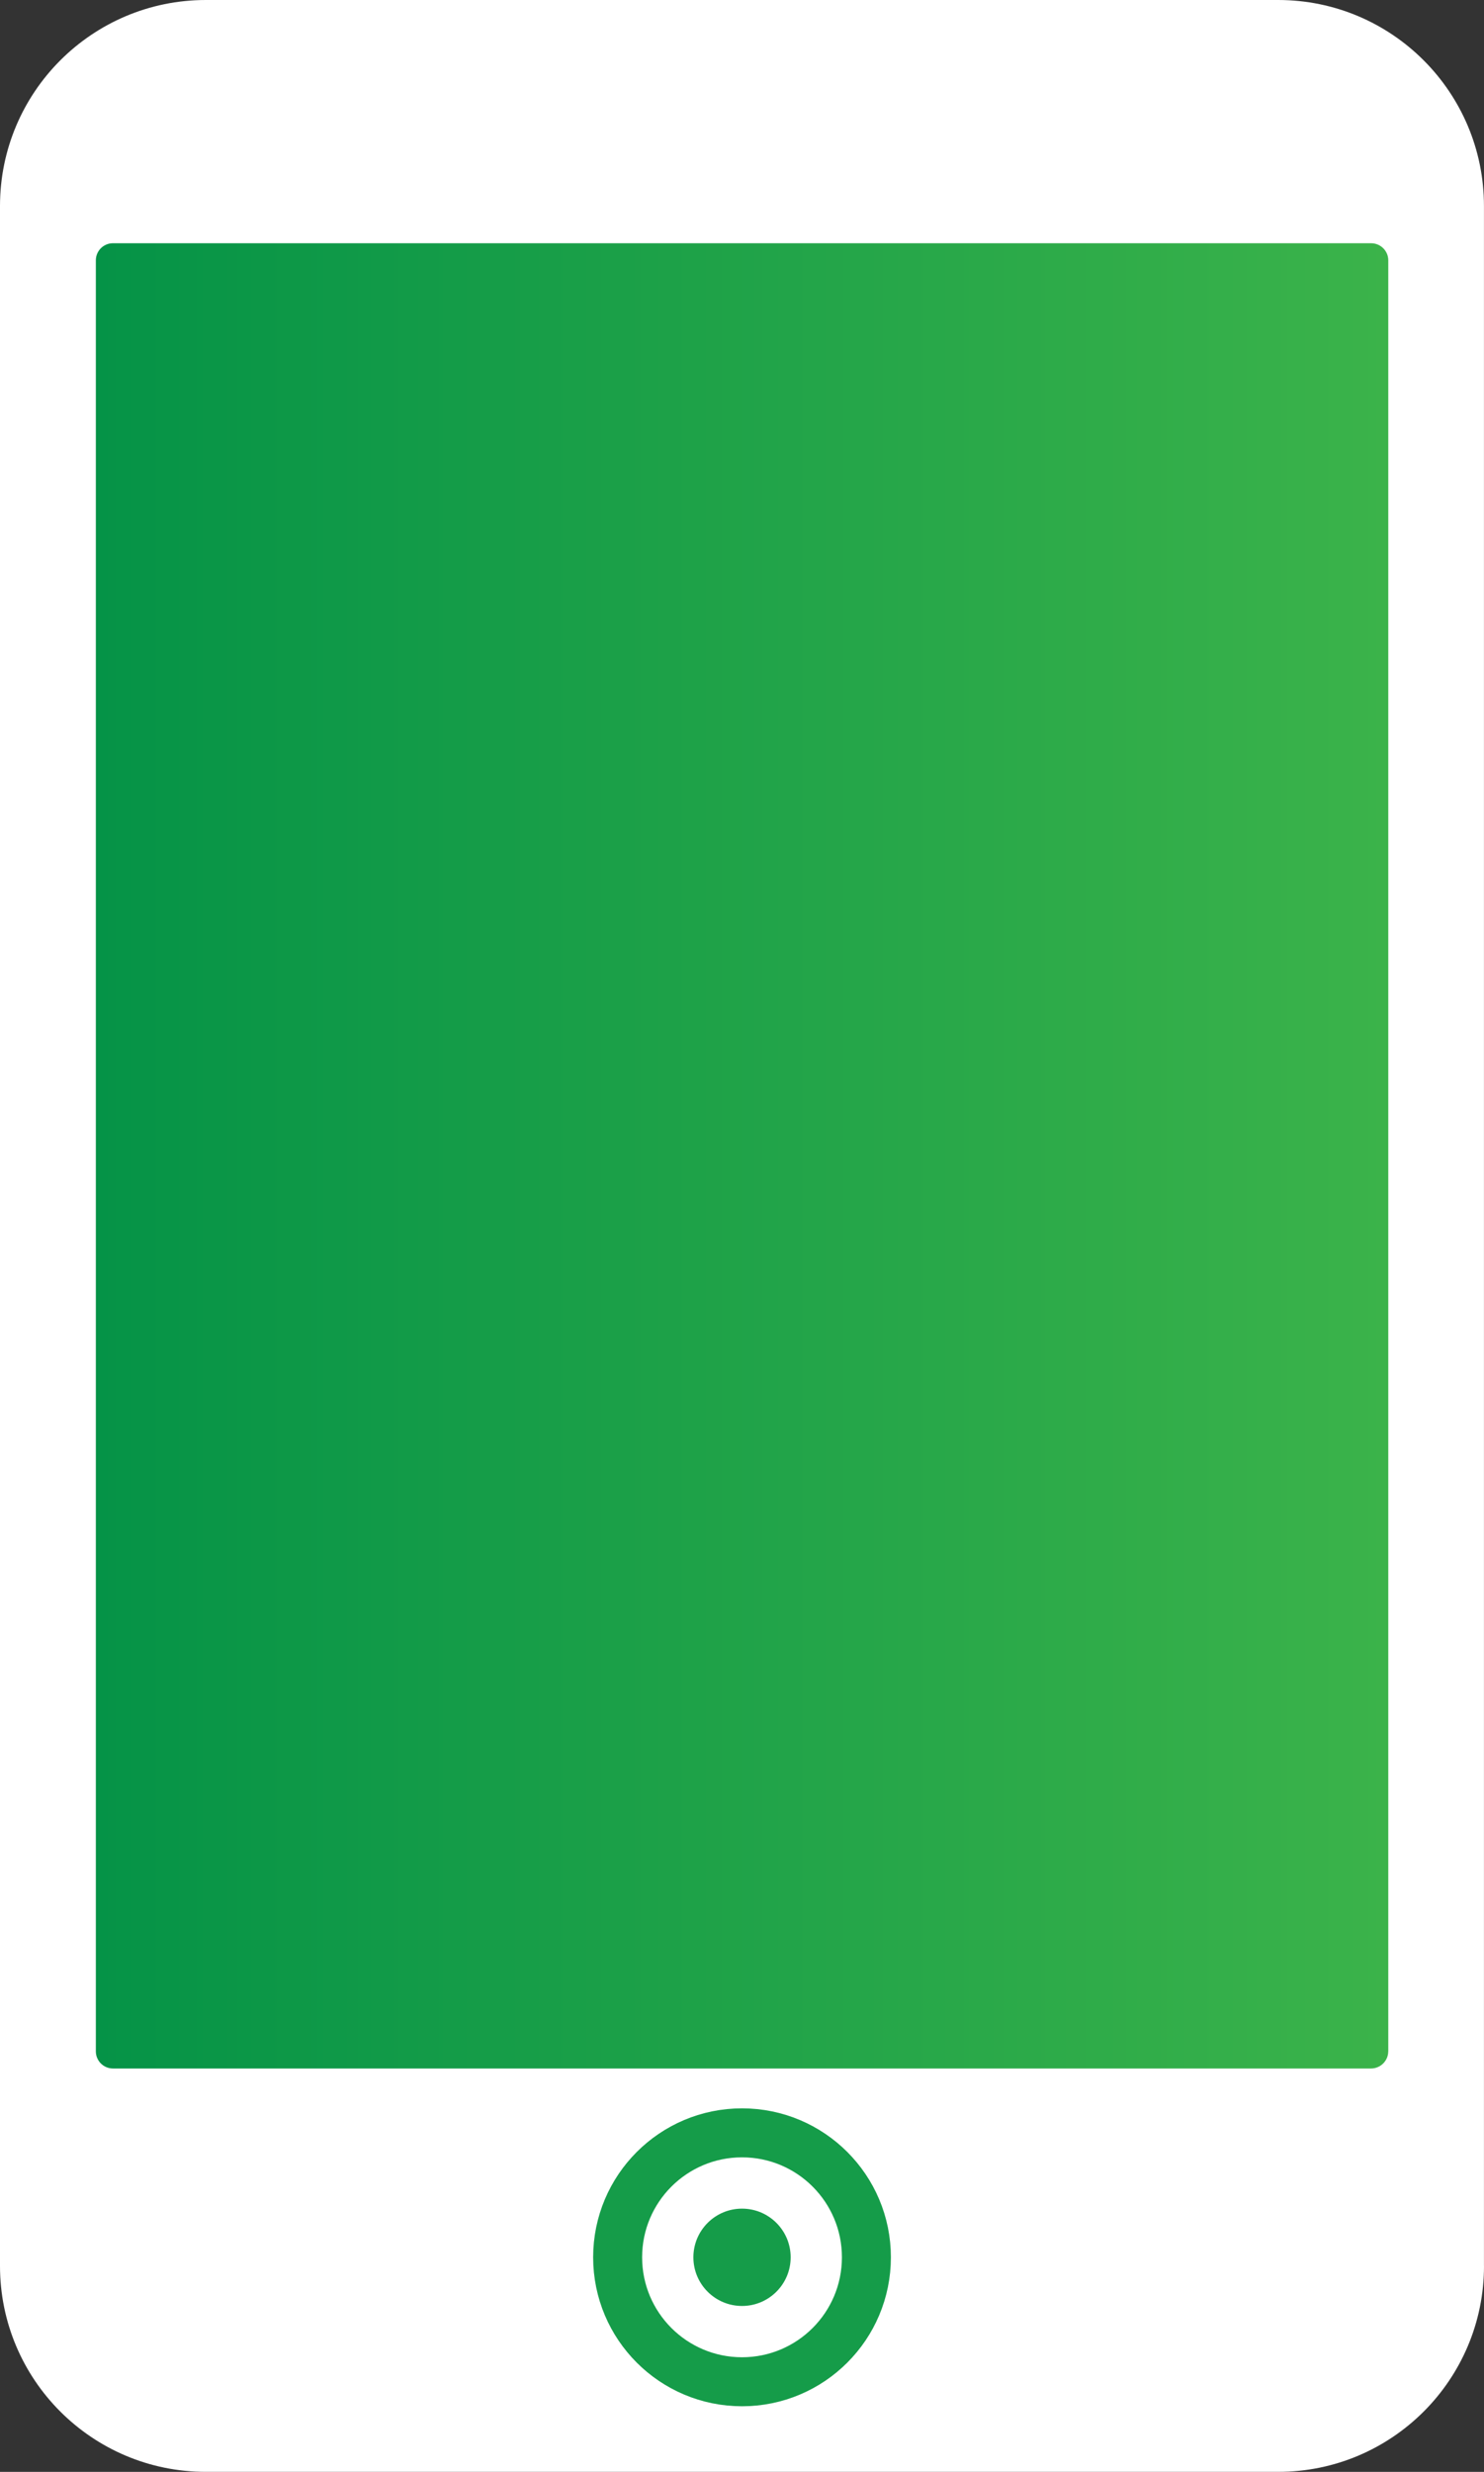 <?xml version="1.0" encoding="utf-8"?>
<!-- Generator: Adobe Illustrator 16.0.0, SVG Export Plug-In . SVG Version: 6.00 Build 0)  -->
<!DOCTYPE svg PUBLIC "-//W3C//DTD SVG 1.1//EN" "http://www.w3.org/Graphics/SVG/1.1/DTD/svg11.dtd">
<svg version="1.1" id="Layer_1" xmlns="http://www.w3.org/2000/svg" xmlns:xlink="http://www.w3.org/1999/xlink" x="0px" y="0px"
	 width="35.303px" height="58.77px" viewBox="0 0 35.303 58.77" enable-background="new 0 0 35.303 58.77" xml:space="preserve">
<rect x="0" y="0" width="35.303" height="58.77" fill="#333333" stroke="none"/>
<g>
	<path fill="#FFFFFF" d="M35.303,53.873c0,2.705-2.193,4.896-4.896,4.896H4.898C2.193,58.77,0,56.578,0,53.873V4.898
		C0,2.193,2.193,0,4.898,0h25.508c2.703,0,4.896,2.193,4.896,4.898V53.873z"/>
	<linearGradient id="SVGID_1_" gradientUnits="userSpaceOnUse" x1="2.279" y1="27.481" x2="33.025" y2="27.481">
		<stop  offset="0" style="stop-color:#059347"/>
		<stop  offset="1" style="stop-color:#3BB34A"/>
	</linearGradient>
	<path fill="url(#SVGID_1_)" d="M33.025,48.771c0,0.225-0.184,0.408-0.41,0.408H2.688c-0.227,0-0.408-0.184-0.408-0.408V6.191
		c0-0.227,0.182-0.408,0.408-0.408h29.928c0.227,0,0.41,0.182,0.41,0.408V48.771z"/>
	<path fill="#FFFFFF" d="M22.447,2.961c0,0.225-0.183,0.408-0.408,0.408h-8.773c-0.227,0-0.409-0.184-0.409-0.408V2.756
		c0-0.225,0.183-0.408,0.409-0.408h8.773c0.226,0,0.408,0.184,0.408,0.408V2.961z"/>
	<circle fill="none" stroke="#159C49" stroke-width="1.165" stroke-miterlimit="10" cx="17.652" cy="53.668" r="2.959"/>
	<circle fill="#159C49" cx="17.652" cy="53.668" r="1.157"/>
</g>
</svg>
